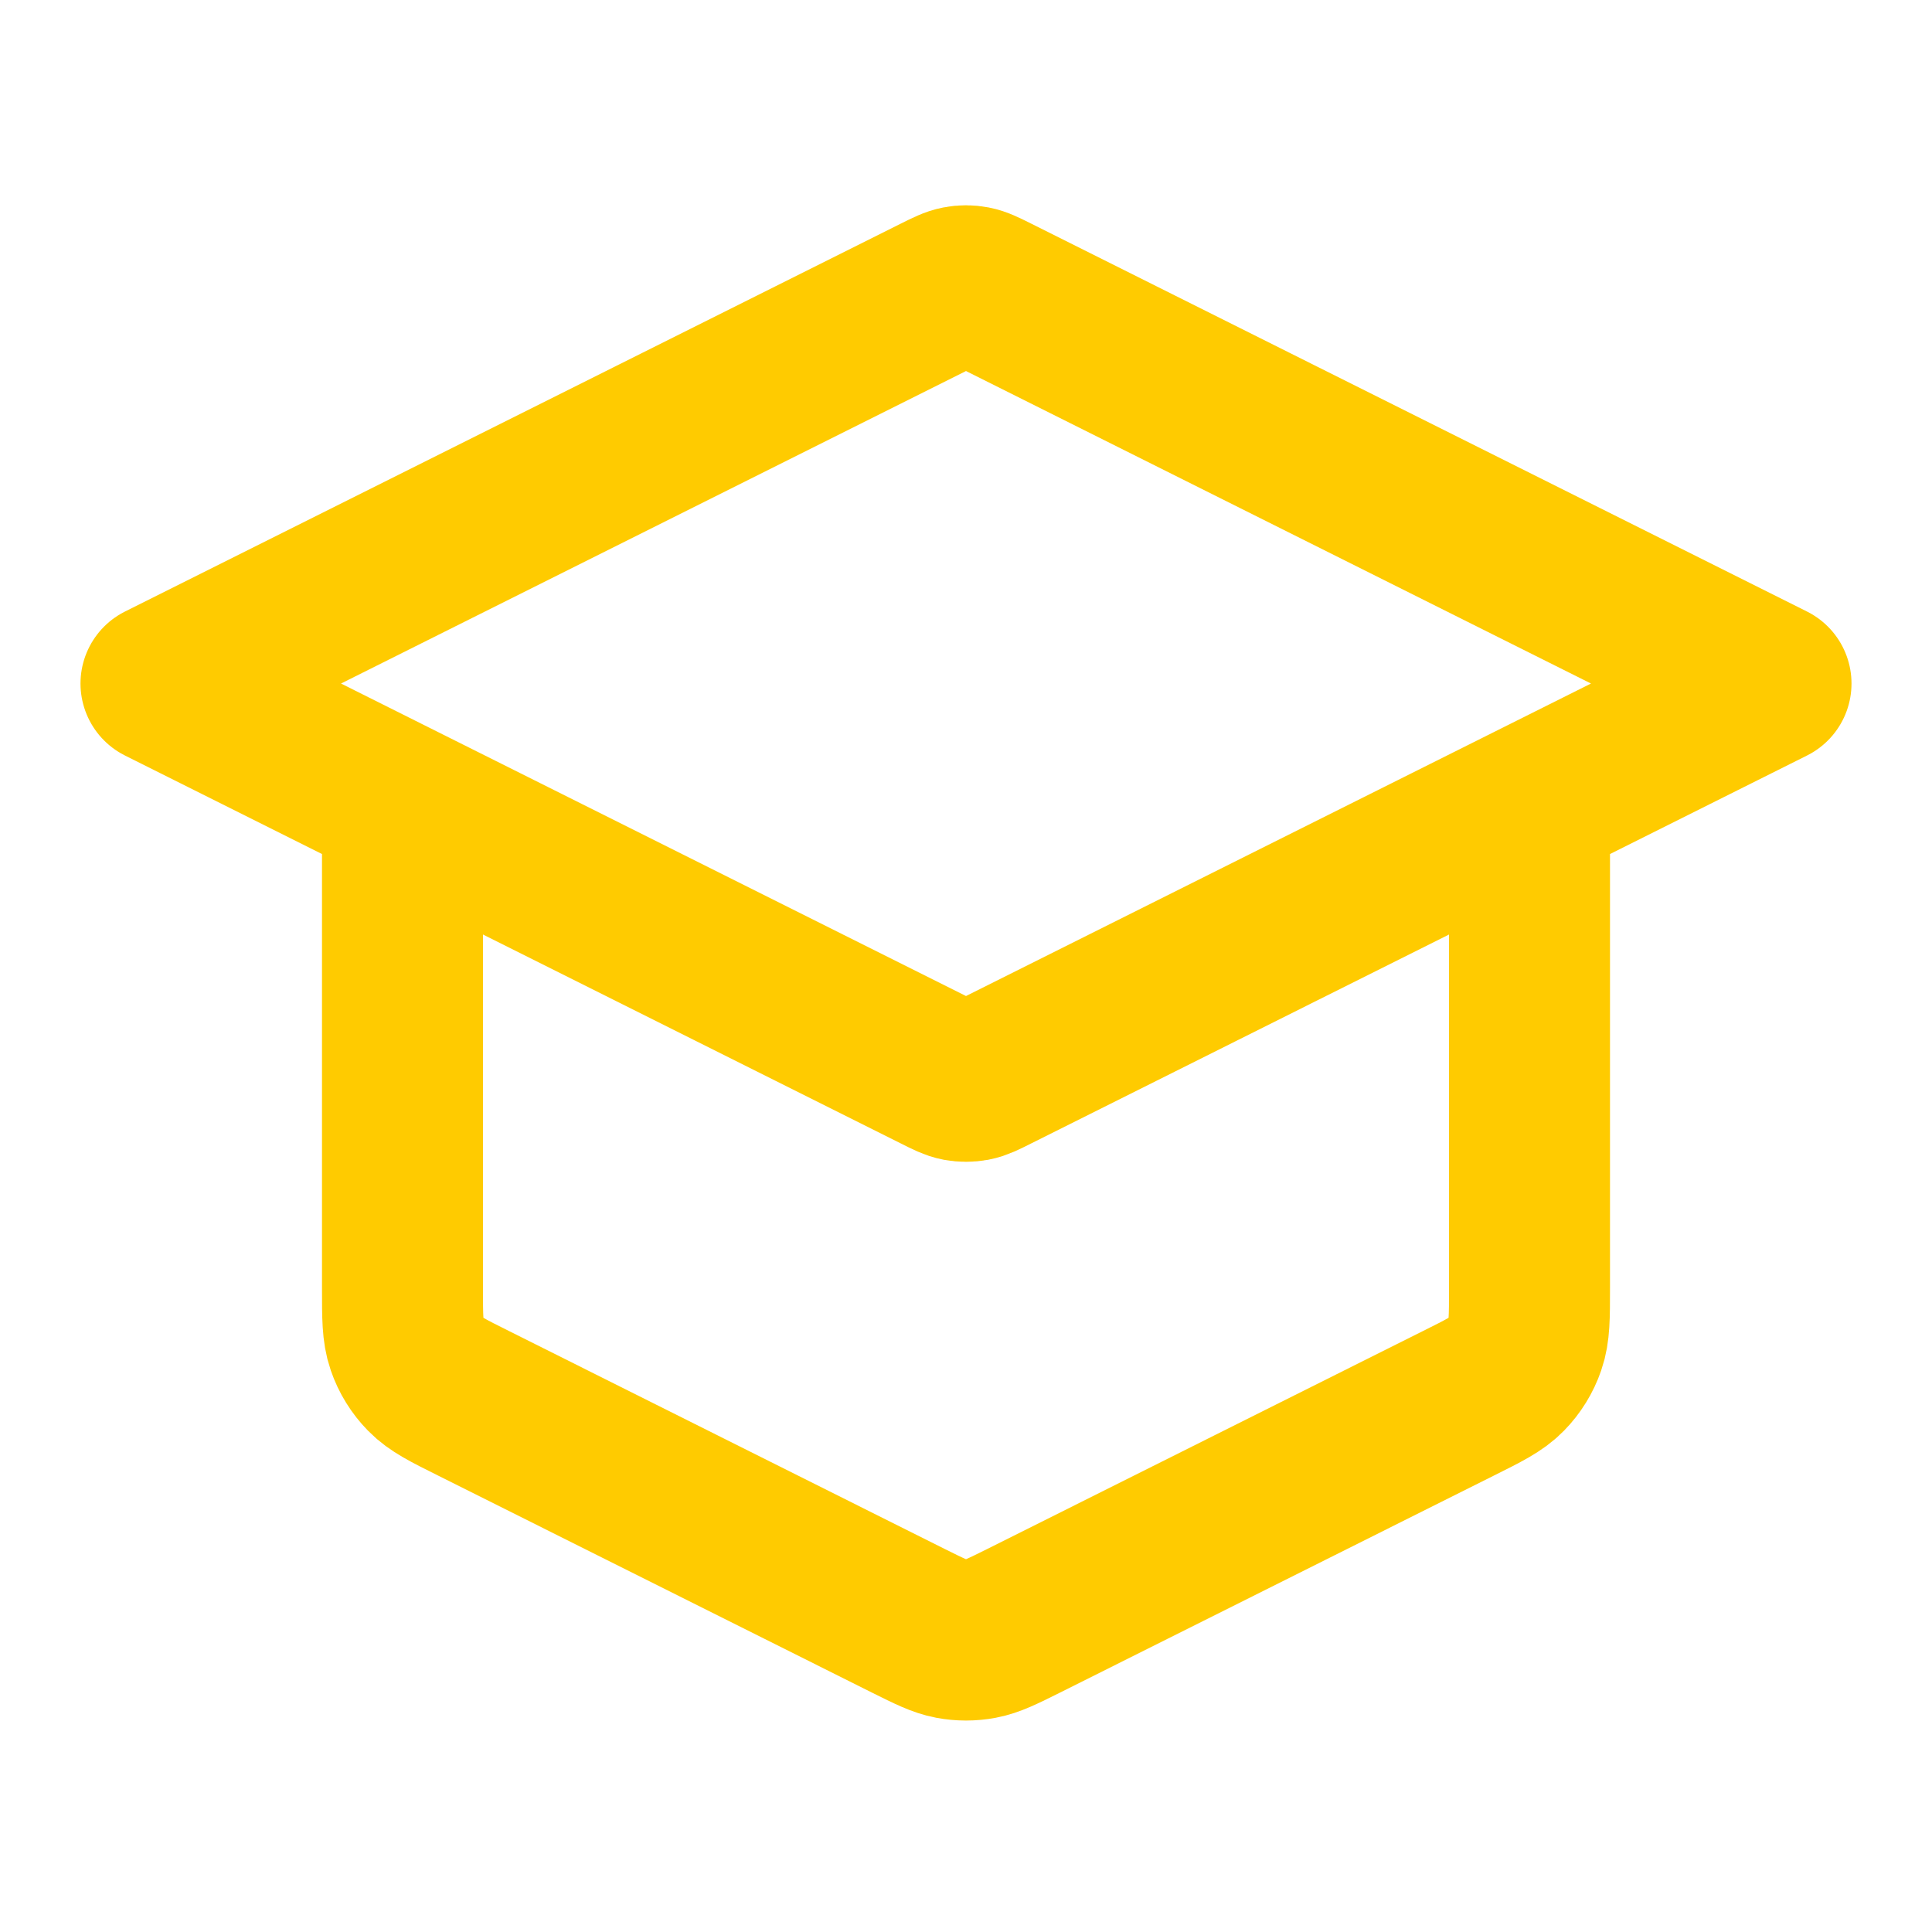<svg xmlns="http://www.w3.org/2000/svg" width="24" height="24" viewBox="0 0 24 24" fill="none"><g id="graduation-hat-01"><path id="Icon" d="M5 9.991V16.002C5 16.361 5 16.541 5.055 16.699C5.103 16.839 5.182 16.967 5.286 17.073C5.403 17.193 5.563 17.273 5.884 17.433L11.284 20.134C11.547 20.265 11.678 20.33 11.816 20.356C11.938 20.379 12.062 20.379 12.184 20.356C12.322 20.33 12.453 20.265 12.716 20.134L18.116 17.433C18.437 17.273 18.597 17.193 18.714 17.073C18.818 16.967 18.897 16.839 18.945 16.699C19 16.541 19 16.361 19 16.002V9.991M2 8.491L11.642 3.67C11.773 3.605 11.839 3.572 11.908 3.559C11.969 3.547 12.031 3.547 12.092 3.559C12.161 3.572 12.227 3.605 12.358 3.67L22 8.491L12.358 13.312C12.227 13.378 12.161 13.411 12.092 13.424C12.031 13.435 11.969 13.435 11.908 13.424C11.839 13.411 11.773 13.378 11.642 13.312L2 8.491Z" stroke="#FFCB00" stroke-width="2" stroke-linecap="round" stroke-linejoin="round"></path></g></svg>